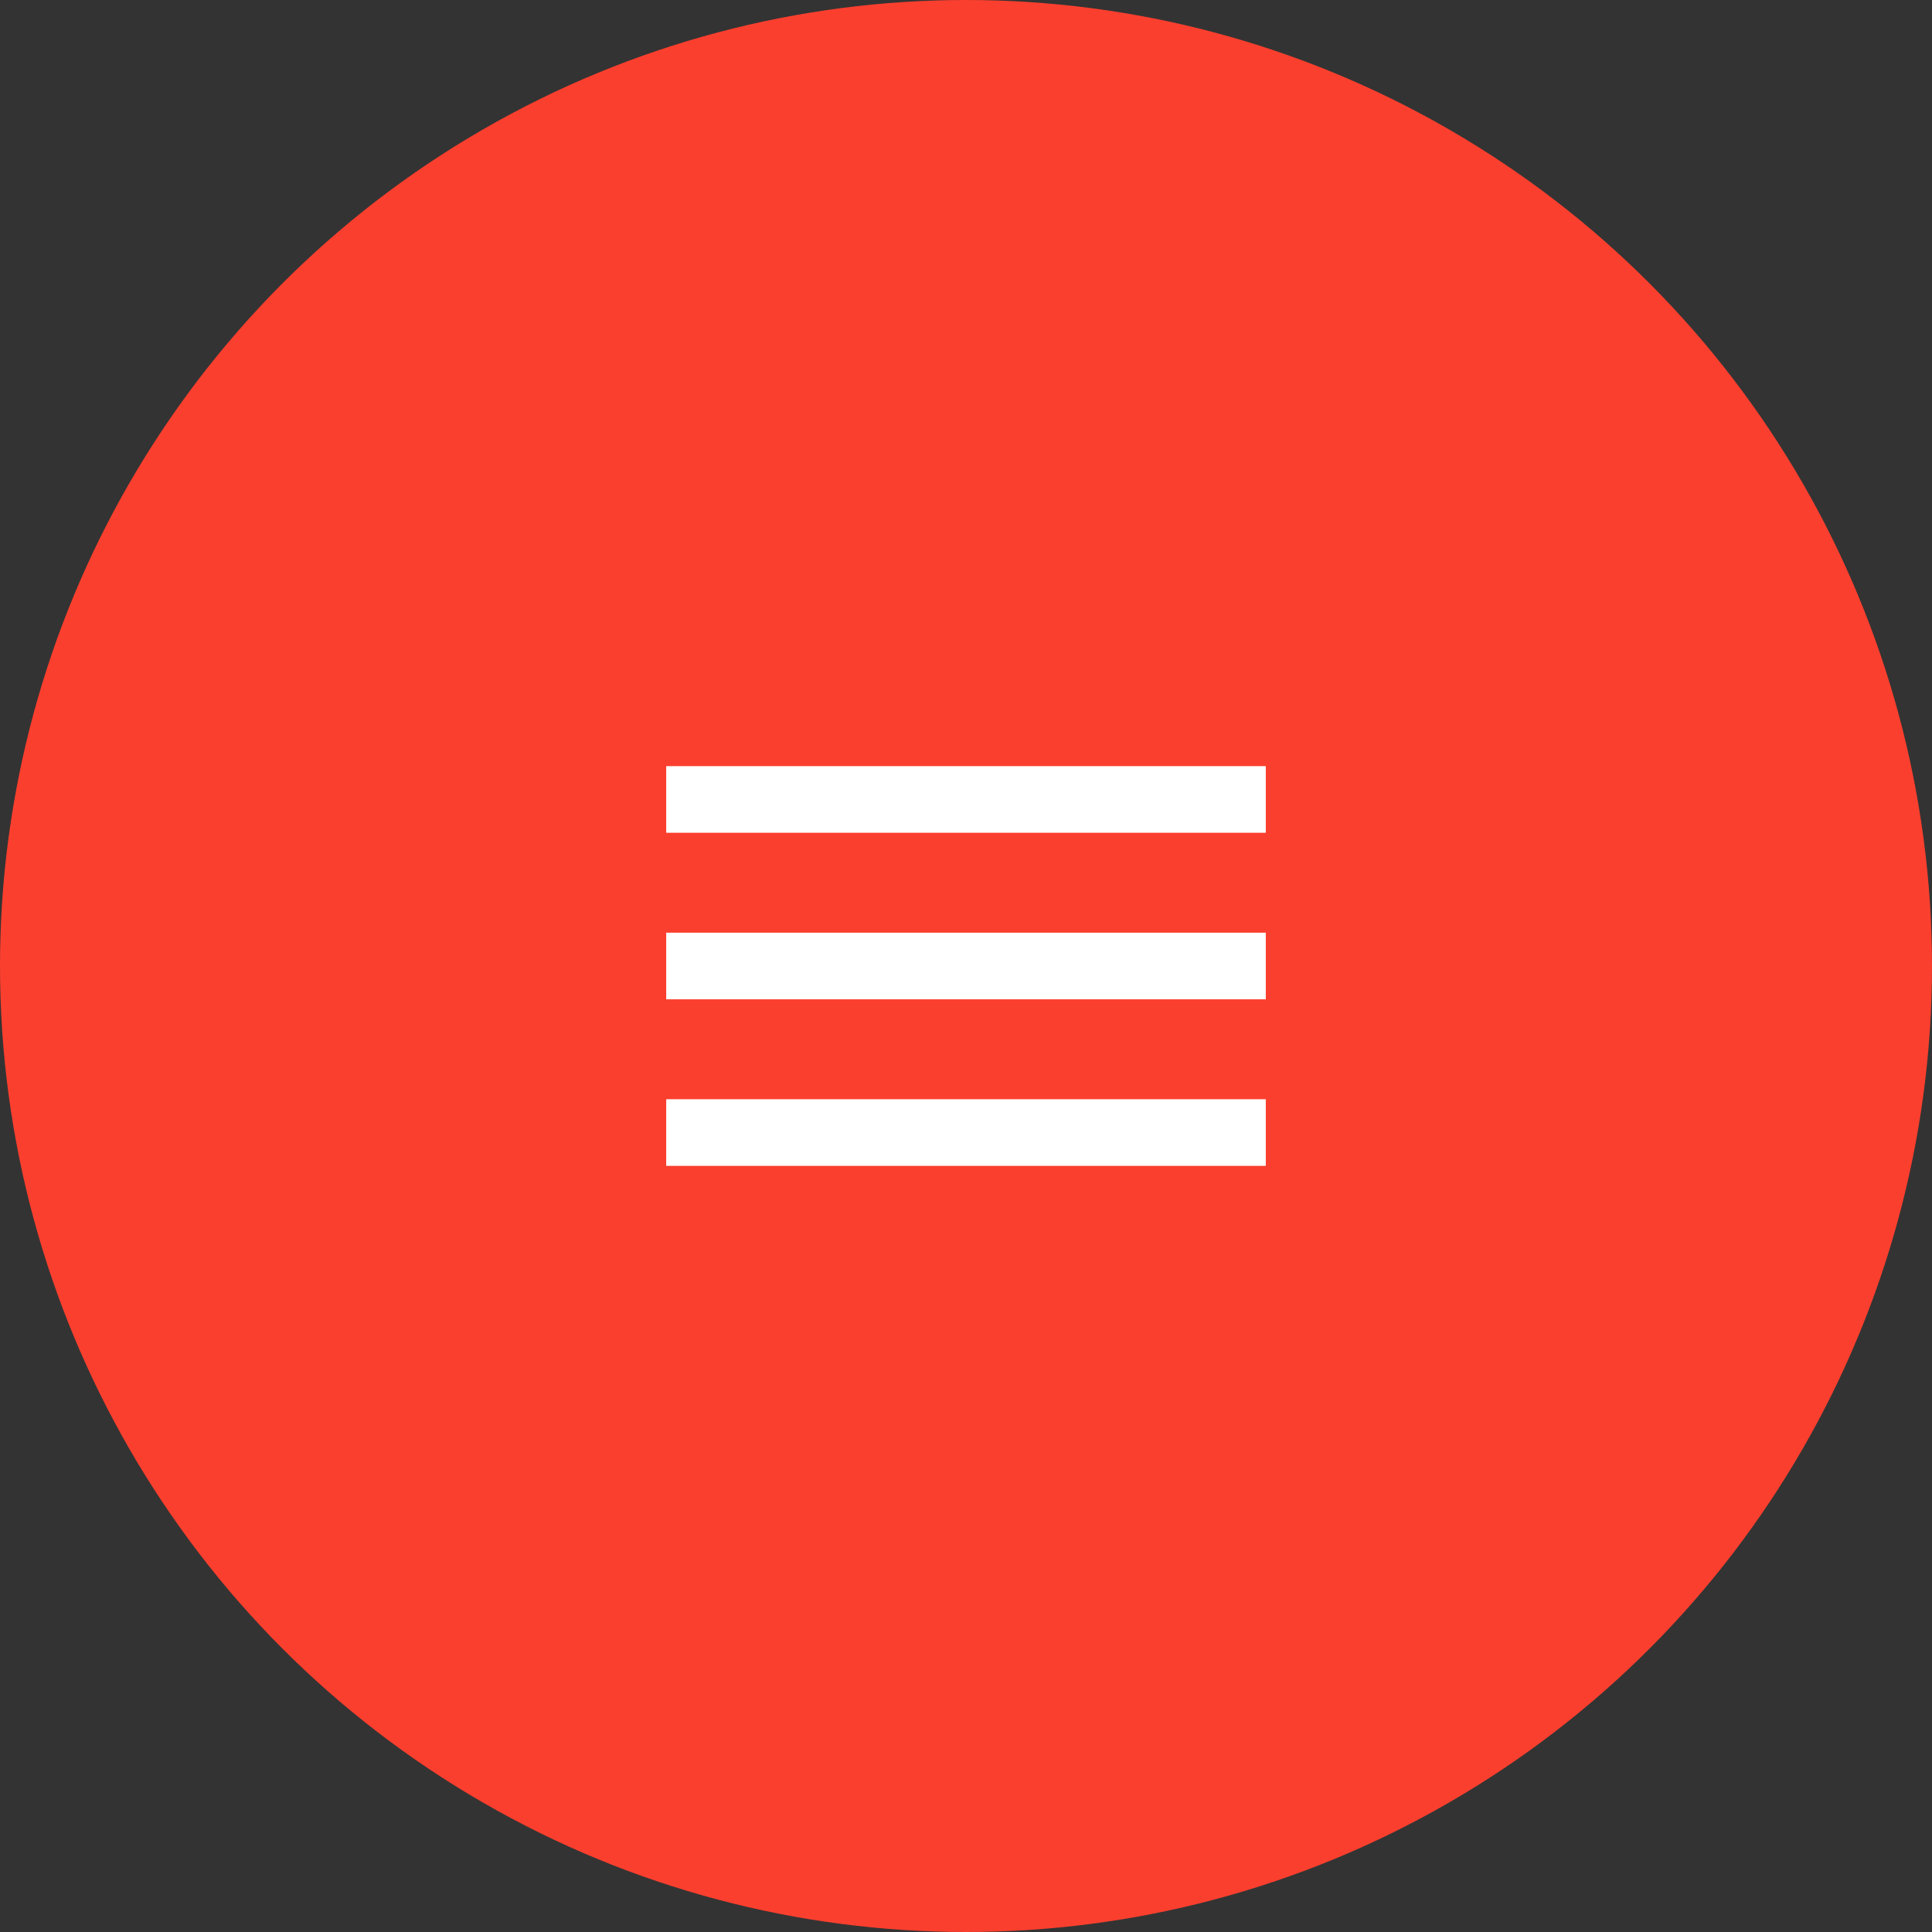 <?xml version="1.0" encoding="UTF-8"?> <svg xmlns="http://www.w3.org/2000/svg" width="58" height="58" viewBox="0 0 58 58" fill="none"><rect x="0" y="0" width="58" height="58" fill="#333333" stroke="none"/><circle cx="29" cy="29" r="29" fill="#FB3F2E"></circle><path d="M20 35V33H38V35H20ZM20 30V28H38V30H20ZM20 25V23H38V25H20Z" fill="white"></path></svg> 